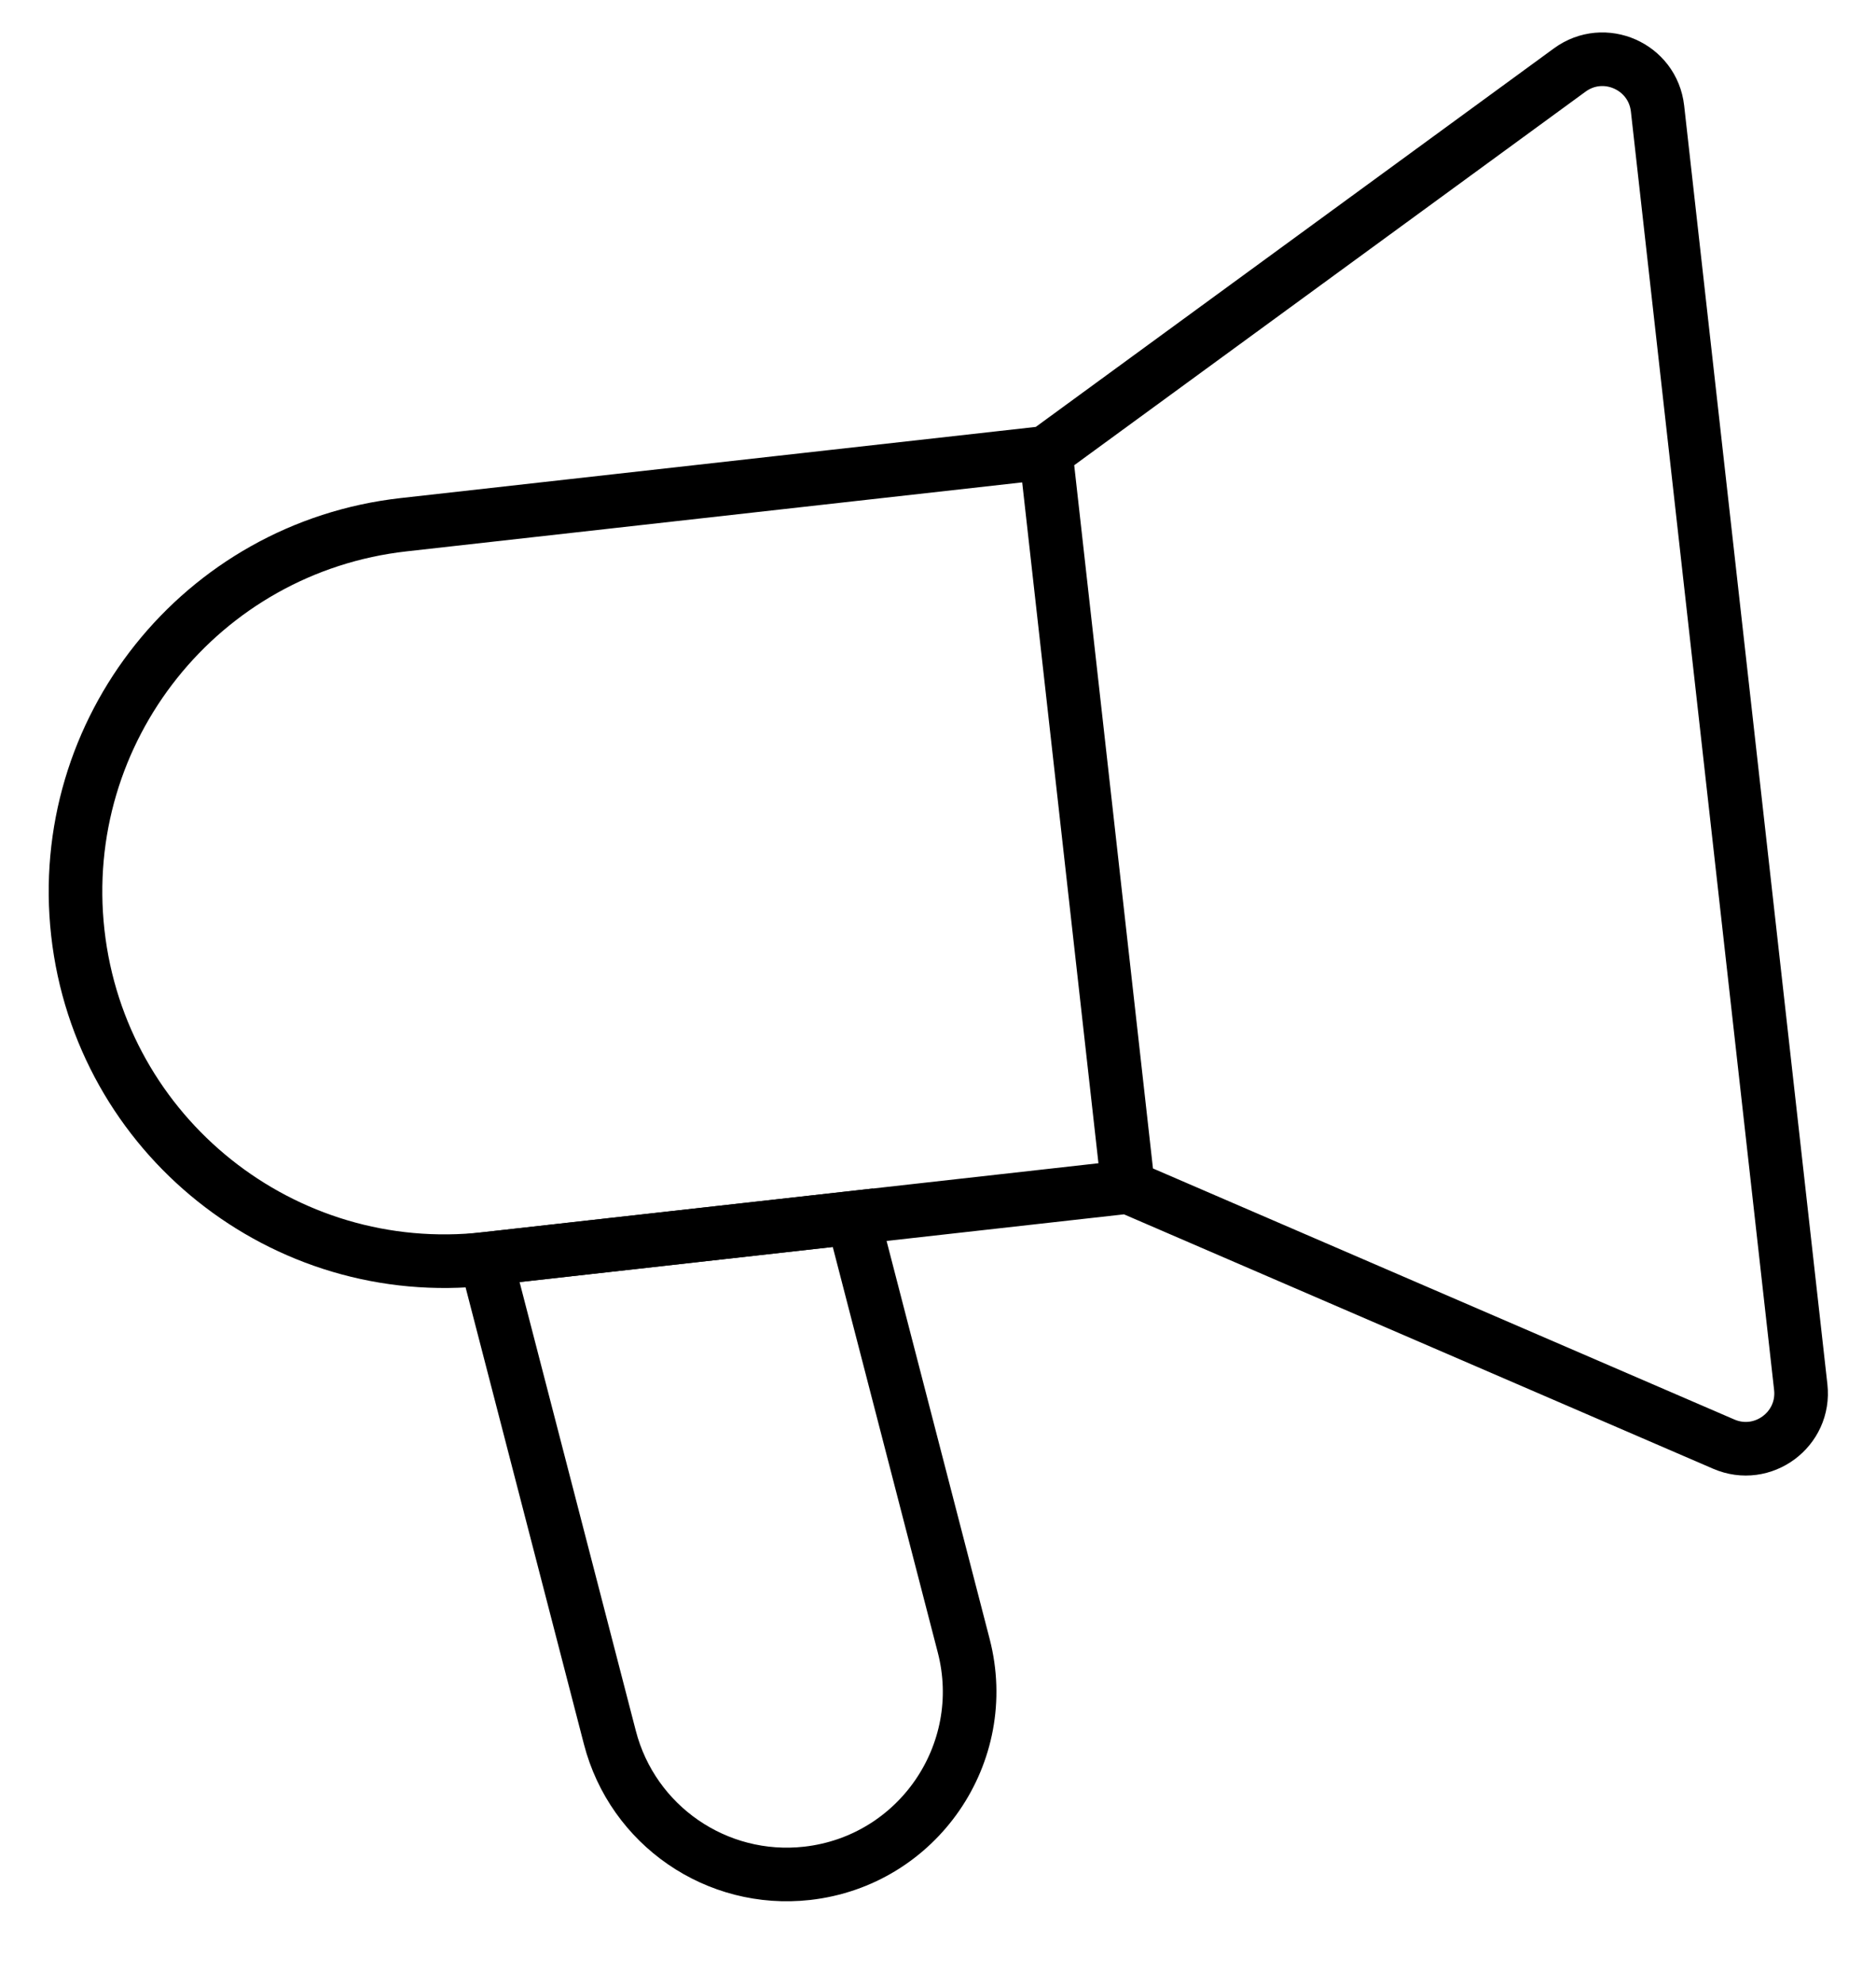 <svg width="35" height="37" viewBox="0 0 35 37" fill="none" xmlns="http://www.w3.org/2000/svg">
<path d="M21.046 22.136L19.512 8.444M21.046 22.136L32.159 26.933C32.887 27.248 33.684 26.658 33.596 25.87L30.924 2.025C30.835 1.236 29.928 0.837 29.287 1.305L19.512 8.444M21.046 22.136L9.065 23.478C5.285 23.902 1.876 21.18 1.452 17.399C1.029 13.618 3.75 10.21 7.531 9.786L19.512 8.444" stroke="black"/>
<path d="M11.378 32.404L9.065 23.478L15.912 22.711L17.98 30.694C18.5 32.703 17.12 34.706 15.058 34.938C13.372 35.127 11.803 34.047 11.378 32.404Z" stroke="black"/>
</svg>
